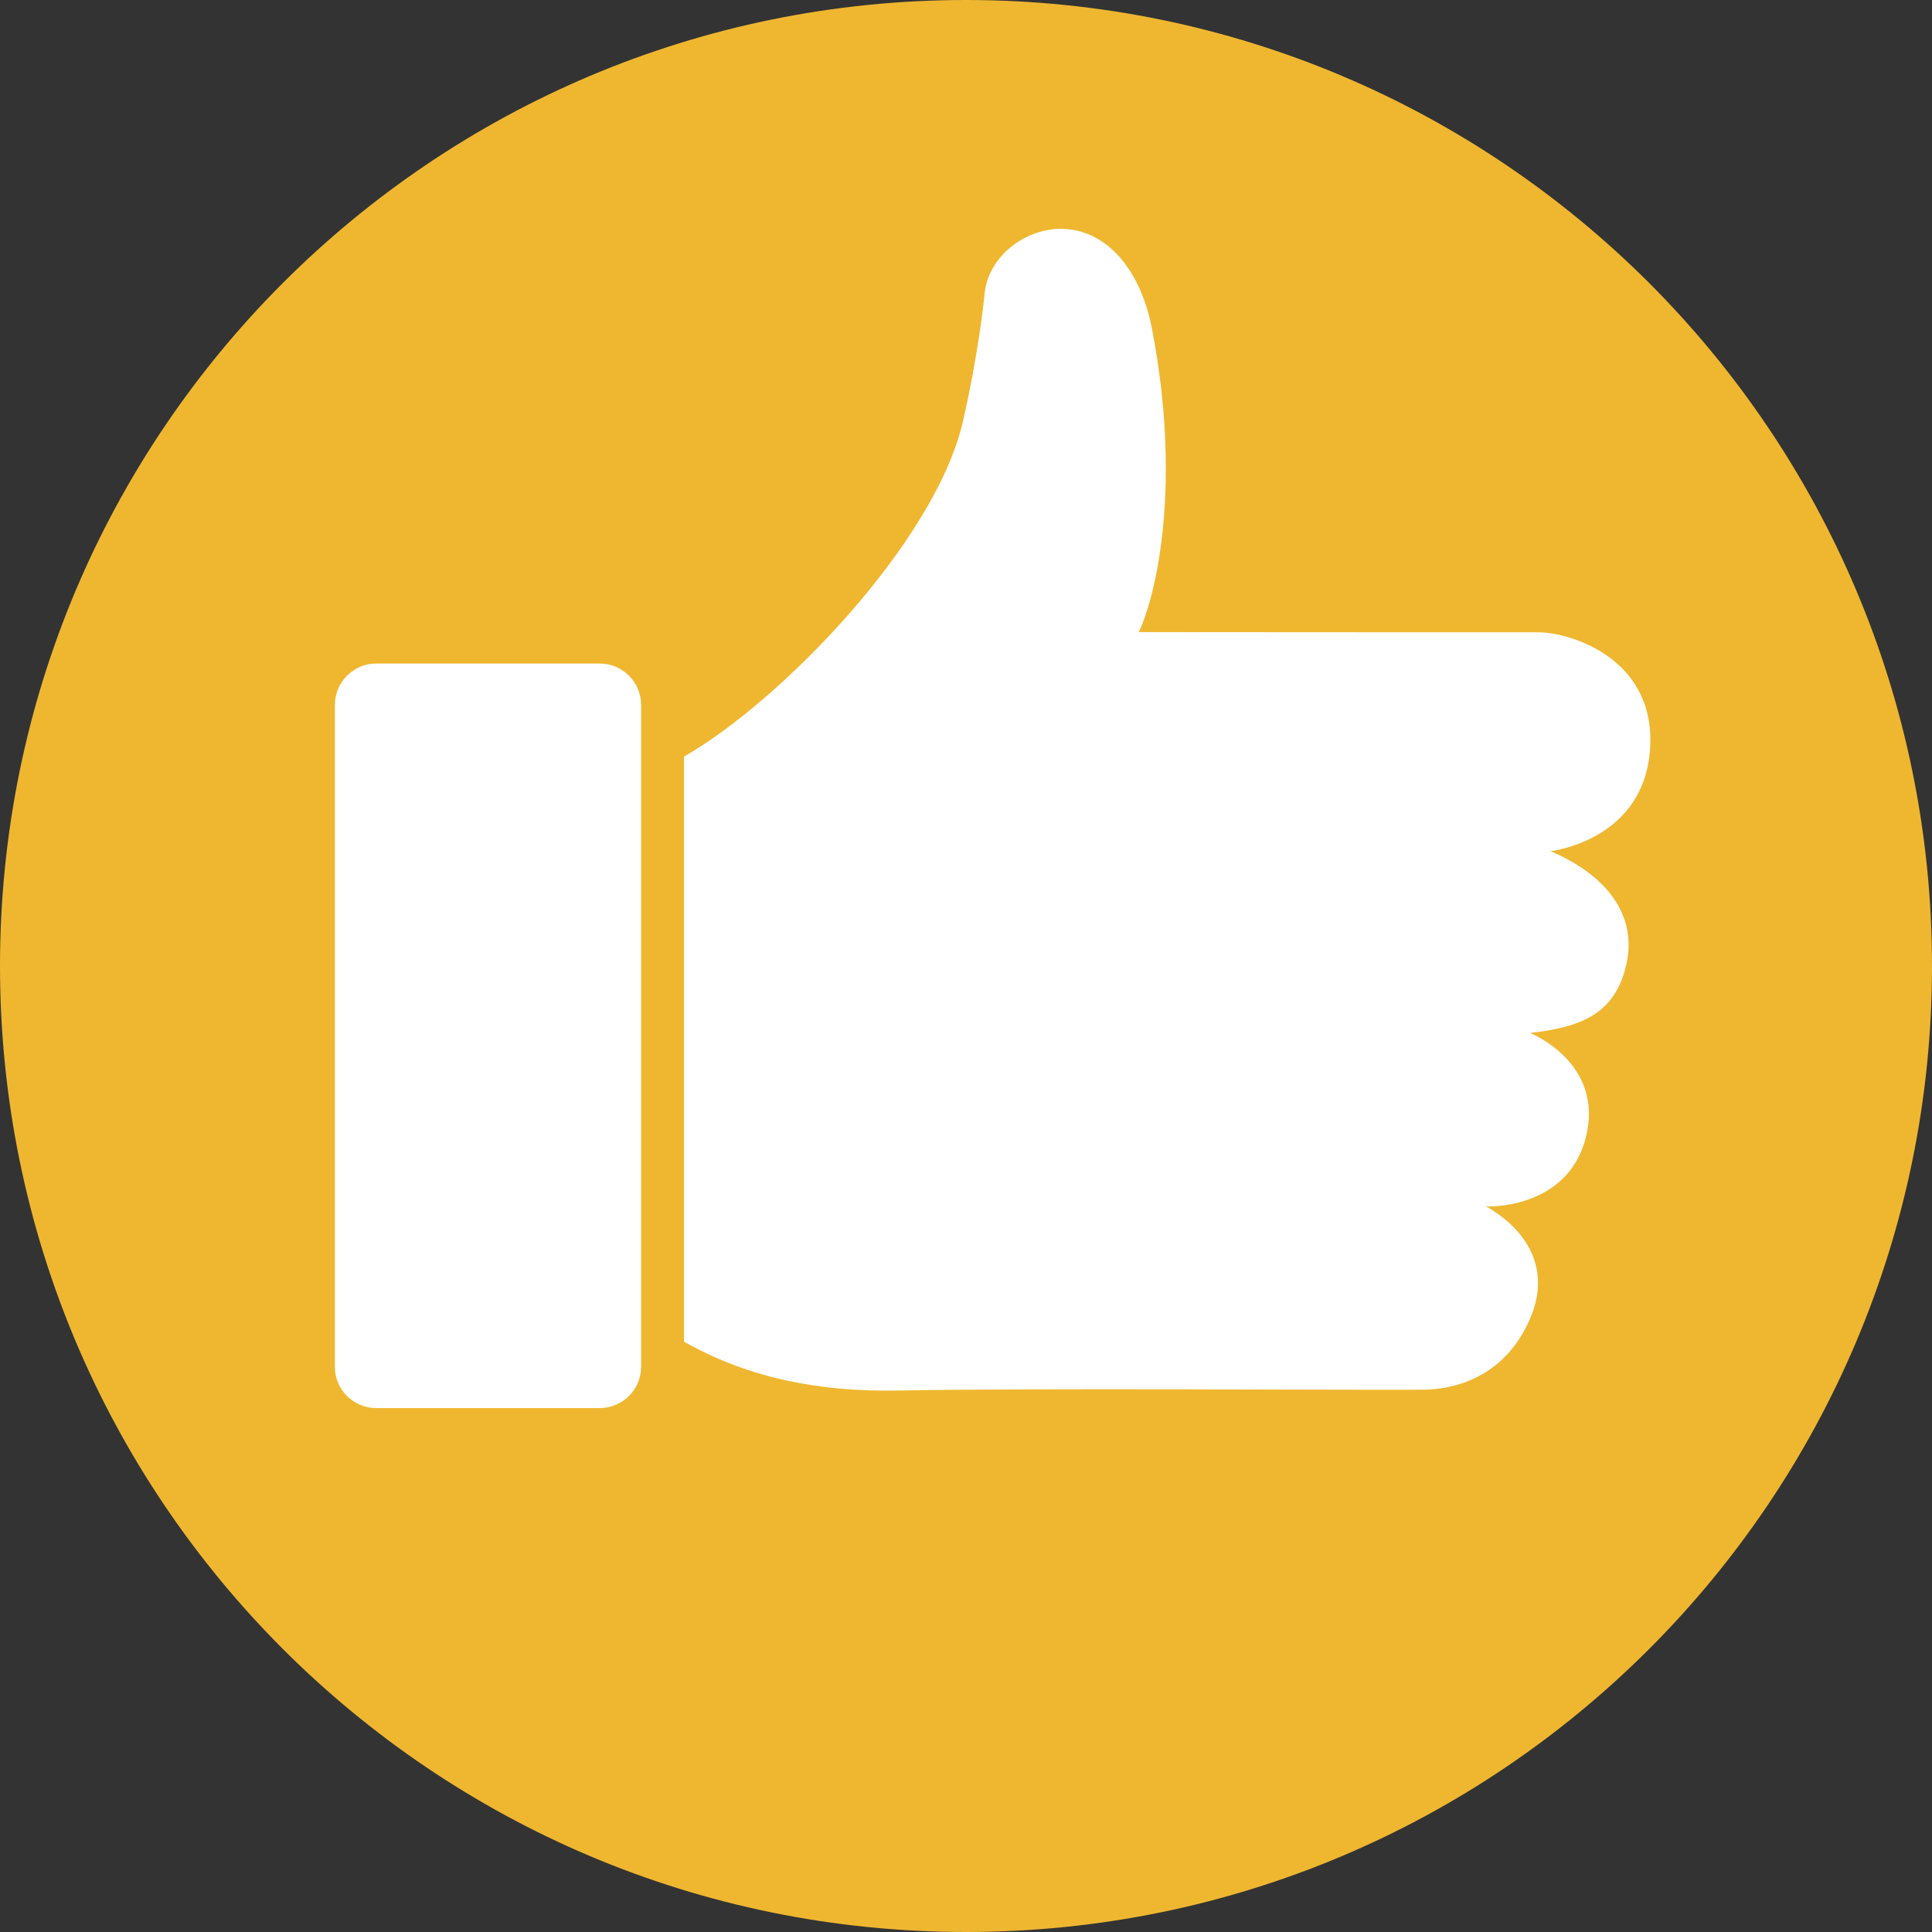 <?xml version="1.0" encoding="utf-8"?>
<!-- Generator: Adobe Illustrator 16.0.0, SVG Export Plug-In . SVG Version: 6.00 Build 0)  -->
<!DOCTYPE svg PUBLIC "-//W3C//DTD SVG 1.1//EN" "http://www.w3.org/Graphics/SVG/1.1/DTD/svg11.dtd">
<svg version="1.1" id="Layer_1" xmlns="http://www.w3.org/2000/svg" xmlns:xlink="http://www.w3.org/1999/xlink" x="0px" y="0px"
	 width="512px" height="512px" viewBox="0 0 512 512" enable-background="new 0 0 512 512" xml:space="preserve">
<rect x="0" y="0" width="512" height="512" fill="#333333" stroke="none"/>
<g>
	<path fill="#EFB730" d="M512,255.984C512,397.393,397.396,512,255.995,512C114.625,512,0,397.393,0,255.984
		C0,114.598,114.625,0,255.995,0C397.396,0,512,114.598,512,255.984"/>
	<path fill="#FFFFFF" d="M437.213,199.288c2.177-24.518-20.739-31.736-29.774-31.736c-35.197,0-70.435,0-105.631-0.042
		c5.052-10.976,11.253-40.268,3.449-80.516c-3.08-15.956-12.443-26.551-24.477-26.346c-9.61,0.195-18.81,7.587-19.816,16.91
		c-1.006,10.175-3.531,24.683-5.914,34.673c-7.577,31.705-48.133,73.616-73.781,88.268v155.057
		c17.414,9.836,36.274,13.287,56.439,12.957c31.818-0.678,122.745-0.102,139.214-0.225c11.664-0.062,23.307-5.648,28.913-19.713
		c7.618-19.262-12.074-28.852-12.074-28.852s21.562,1.066,26.489-18.275c5.052-19.857-14.785-27.703-14.785-27.703
		c13.43-1.498,22.034-4.969,25.258-17.021c3.82-14.252-5.338-24.971-19.815-31.152C413.105,225.306,435.241,221.774,437.213,199.288
		 M158.917,175.838H99.706c-6.058,0-10.955,4.949-10.955,10.955v175.459c0,6.016,4.897,10.902,10.955,10.902h59.211
		c6.037,0,10.976-4.887,10.976-10.902V186.793C169.894,180.787,164.996,175.838,158.917,175.838"/>
</g>
</svg>

